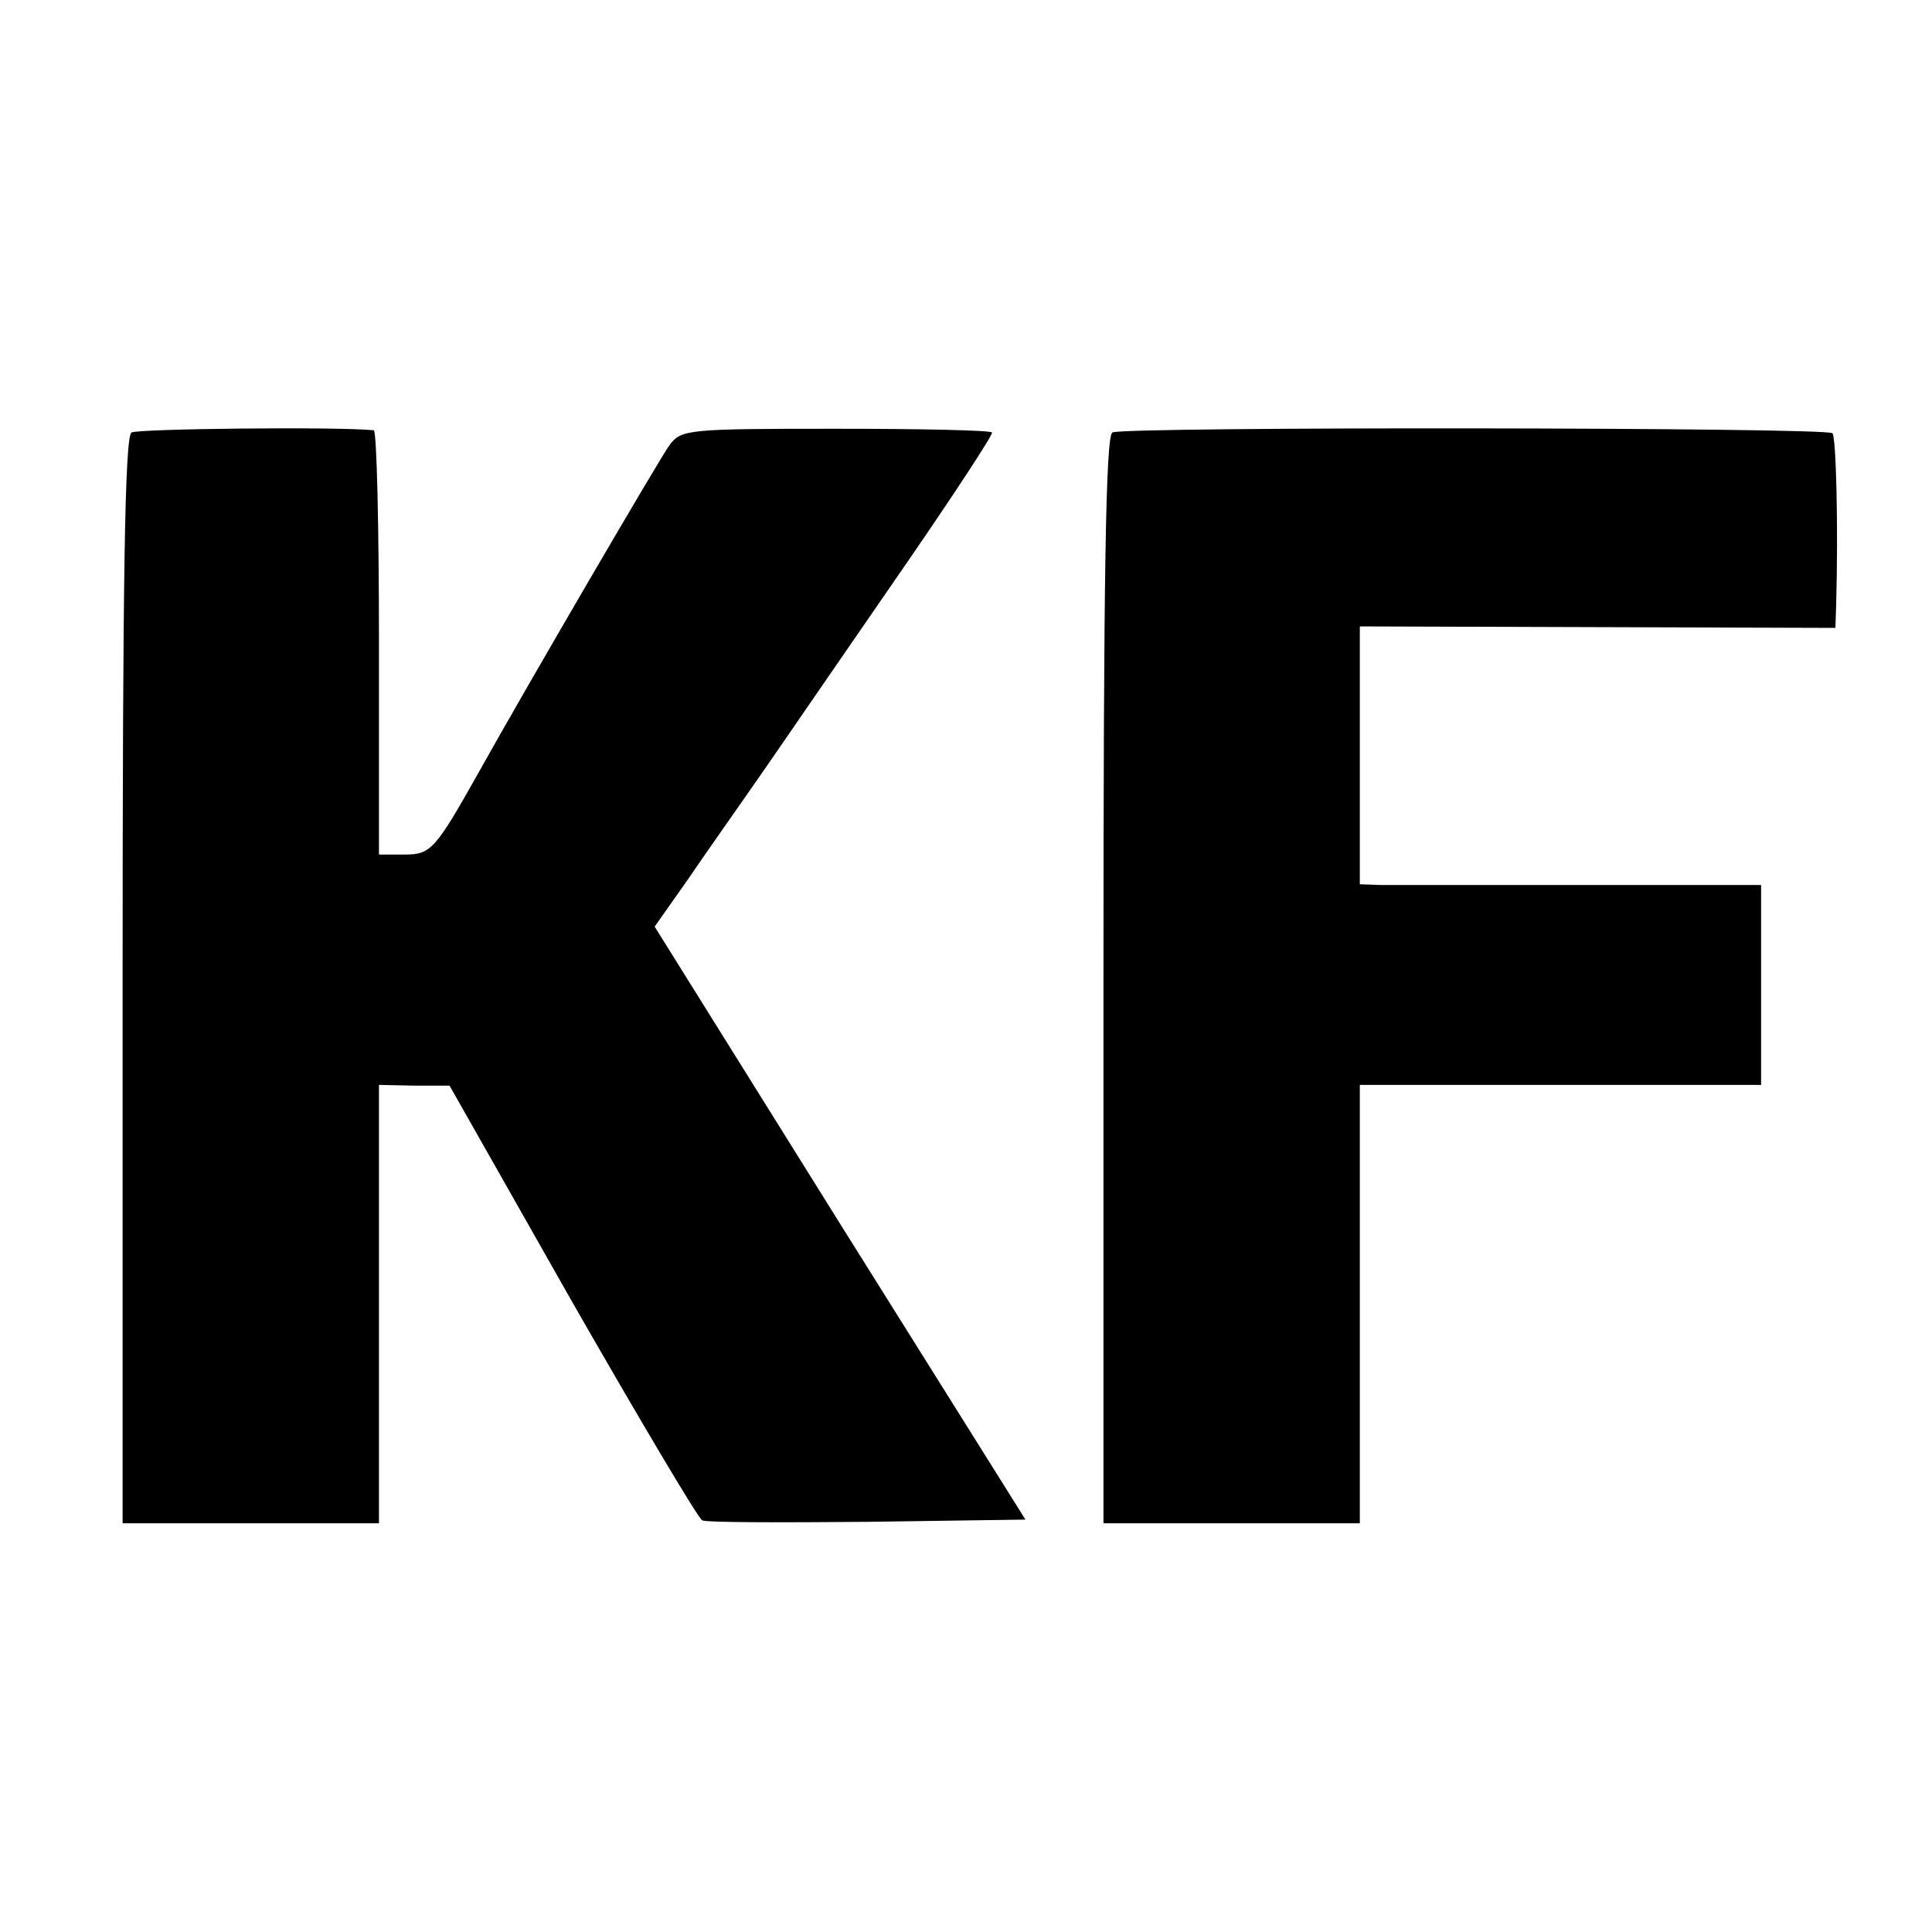 <?xml version="1.0" standalone="no"?>
<!DOCTYPE svg PUBLIC "-//W3C//DTD SVG 20010904//EN"
 "http://www.w3.org/TR/2001/REC-SVG-20010904/DTD/svg10.dtd">
<svg version="1.0" xmlns="http://www.w3.org/2000/svg"
 width="260pt" height="260pt" viewBox="0 0 260 260"
 preserveAspectRatio="xMidYMid meet">
<g transform="translate(0,260) scale(0.1,-0.1)"
fill="#000000" stroke="none">
<path d="M177 2018 c-9 -5 -12 -197 -12 -738 l0 -730 172 0 173 0 0 295 0 295
48 -1 47 0 165 -291 c91 -159 170 -292 175 -294 6 -3 106 -3 223 -2 l212 3
-250 399 -249 399 43 61 c23 34 74 106 112 161 38 55 121 176 186 270 64 93
115 171 113 173 -2 3 -97 5 -211 5 -200 0 -207 -1 -223 -22 -12 -16 -193 -326
-256 -439 -59 -105 -65 -112 -100 -112 l-35 0 0 285 c0 157 -3 285 -7 286 -52
5 -318 2 -326 -3z"/>
<path d="M1497 2018 c-9 -5 -12 -196 -12 -738 l0 -730 172 0 173 0 0 295 0
295 270 0 270 0 0 135 0 134 -242 0 c-134 0 -255 0 -270 0 l-28 1 0 174 0 173
320 -1 320 -1 1 30 c3 106 0 227 -5 232 -8 8 -956 9 -969 1z"/>
</g>
</svg>
